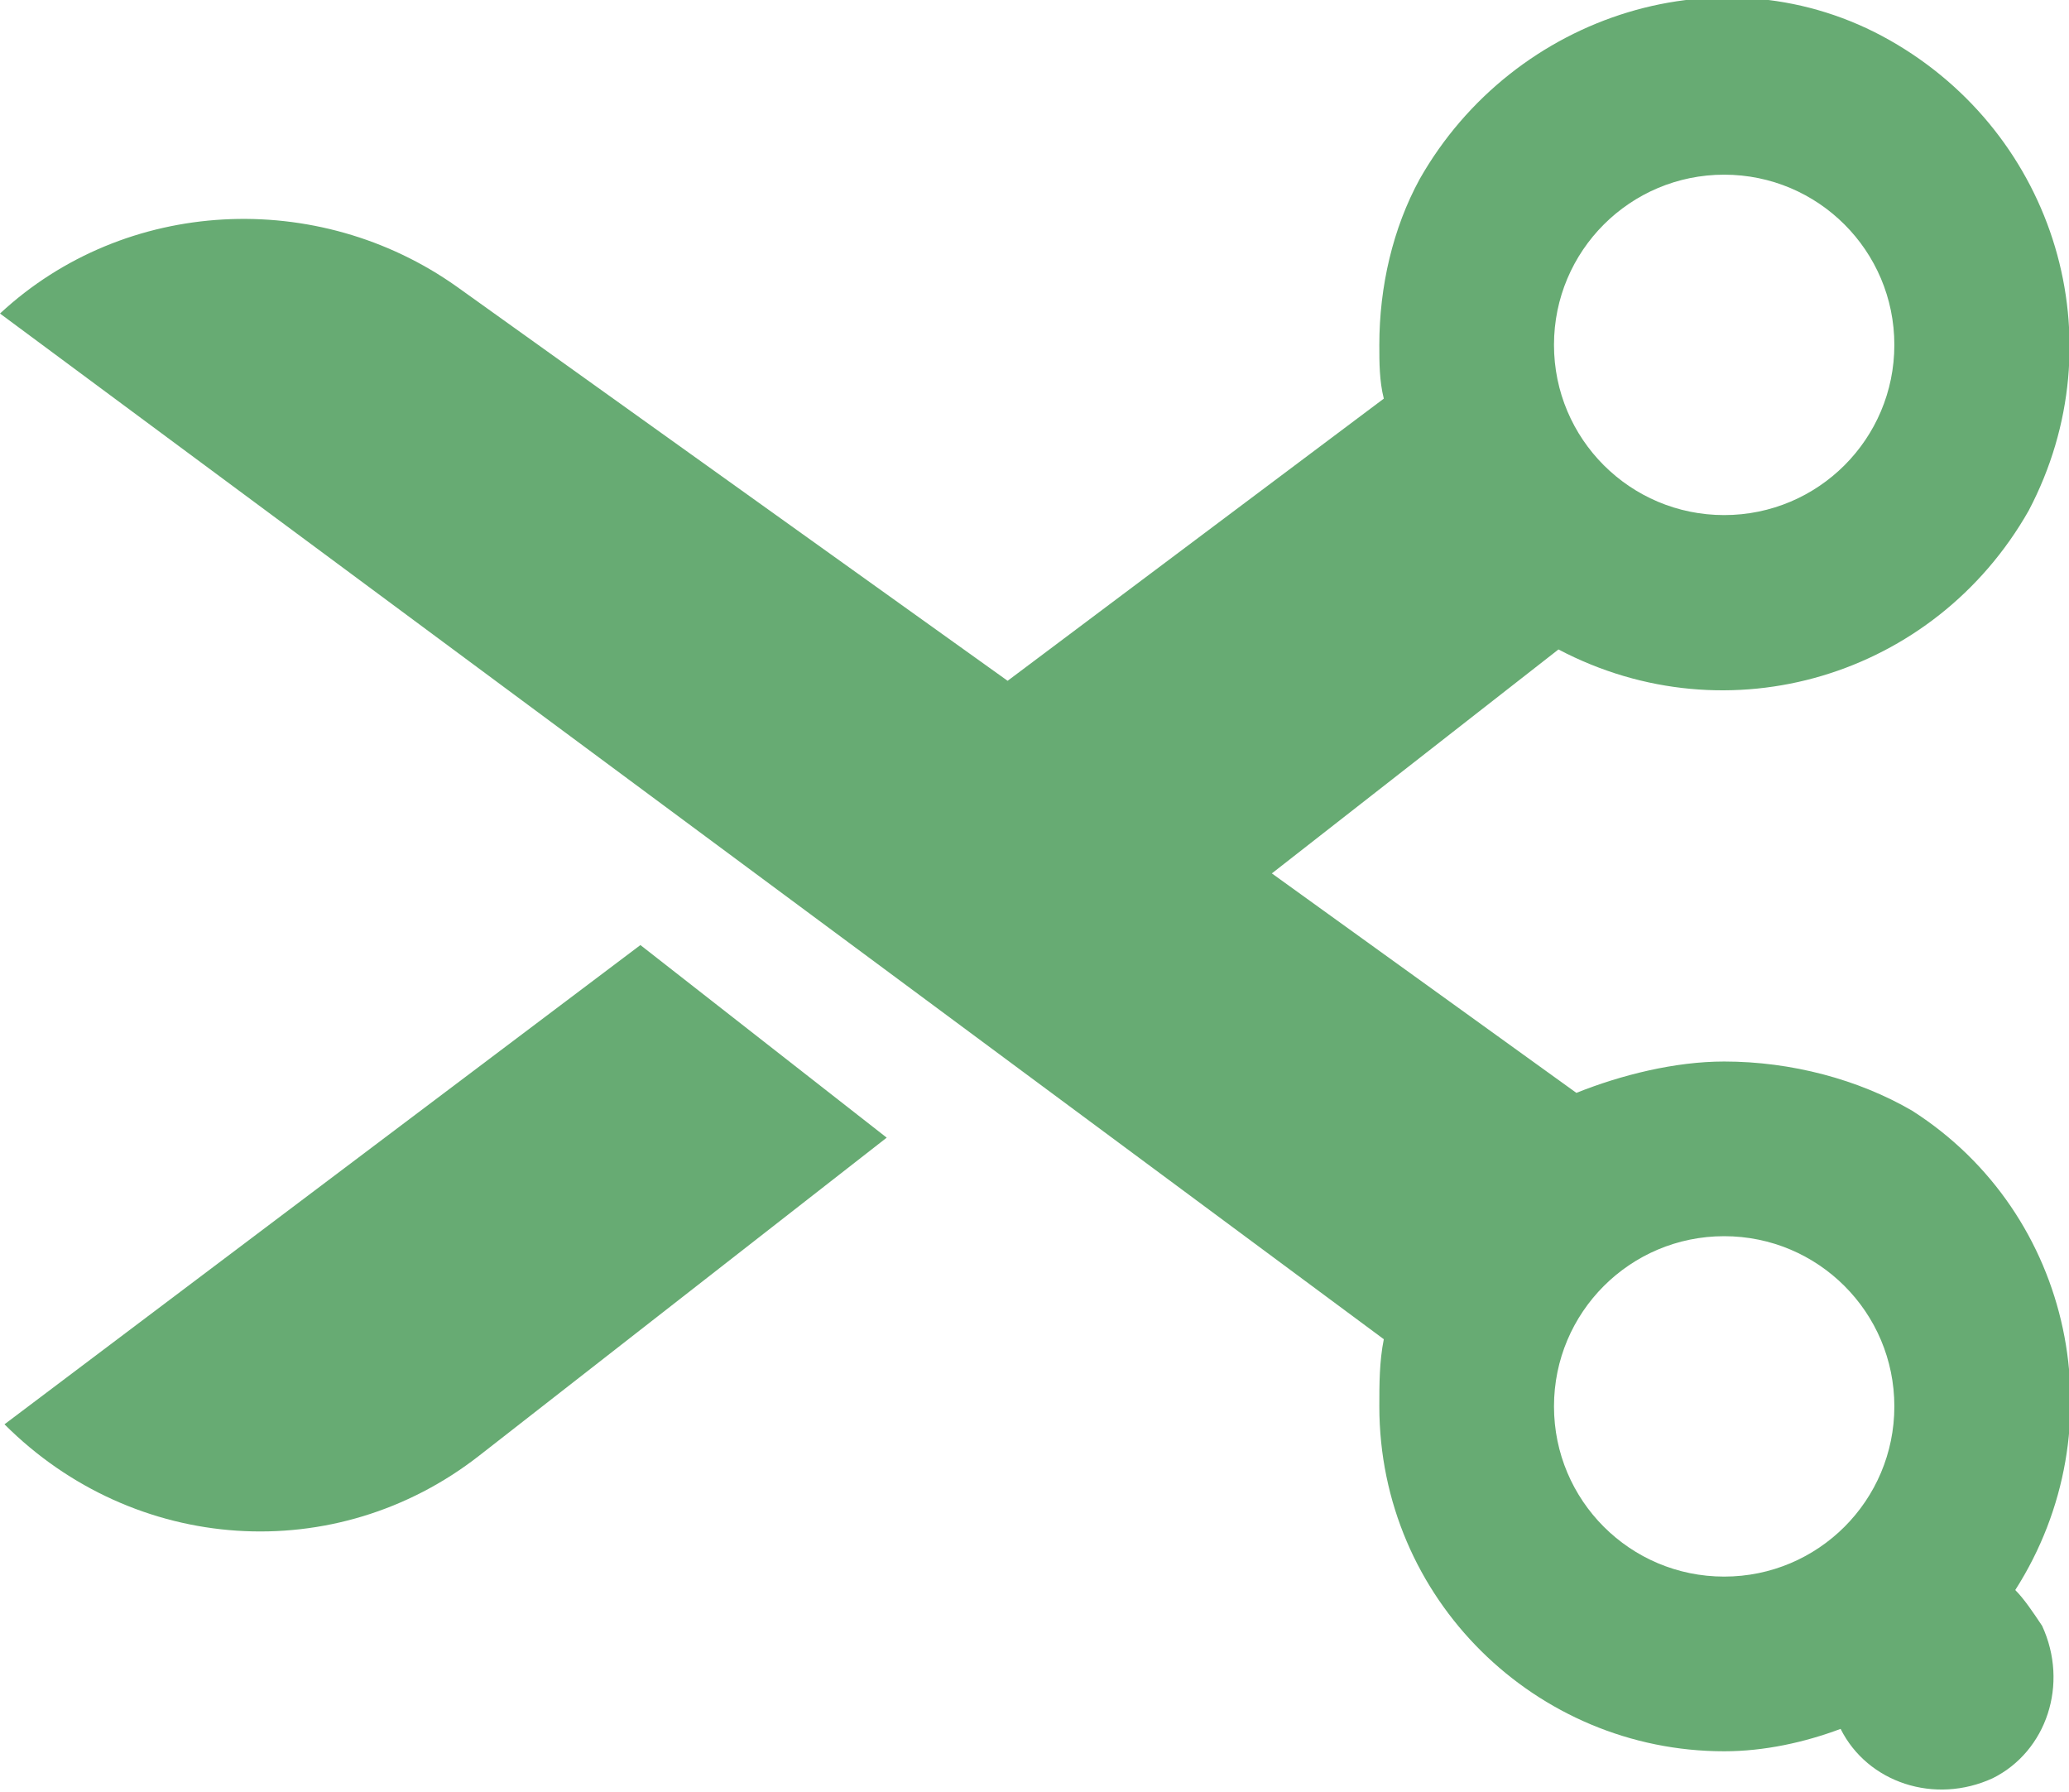 <svg xmlns="http://www.w3.org/2000/svg" xmlns:xlink="http://www.w3.org/1999/xlink" id="Layer_1" x="0px" y="0px" viewBox="0 0 46.2 40" style="enable-background:new 0 0 46.2 40;" xml:space="preserve"> <style type="text/css"> .st0{fill:#67AB73;} </style> <path class="st0" d="M0.1,31.8c2.9,2.9,7.4,3.2,10.6,0.7l9.1-7.1l-5.5-4.3L0.1,31.8z"></path> <path class="st0" d="M38.5,23.7c-1.1,0-2.3,0.3-3.3,0.7l-6.8-4.9l6.4-5c3.8,2,8.4,0.6,10.5-3.1c2-3.8,0.6-8.4-3.1-10.5 s-8.4-0.6-10.5,3.1c-0.6,1.1-0.9,2.4-0.9,3.7c0,0.4,0,0.8,0.1,1.2l-8.4,6.3L10.2,6.4C7.1,4.2,2.8,4.4,0,7l0,0l30.9,22.9 c-0.1,0.5-0.1,1-0.1,1.5c0,4.3,3.5,7.7,7.7,7.7c0.9,0,1.8-0.2,2.6-0.5c0.6,1.2,2.1,1.7,3.4,1.1c1.2-0.6,1.7-2.1,1.1-3.4 c-0.2-0.3-0.4-0.6-0.6-0.8c2.3-3.6,1.3-8.4-2.3-10.7C41.5,24.1,40,23.7,38.5,23.7L38.5,23.7z M38.5,3.9c2.1,0,3.8,1.7,3.8,3.8 c0,2.1-1.7,3.8-3.8,3.8c-2.1,0-3.8-1.7-3.8-3.8v0C34.7,5.6,36.4,3.9,38.5,3.9z M34.7,31.4c0-2.1,1.7-3.8,3.8-3.8 c2.1,0,3.8,1.7,3.8,3.8c0,2.1-1.7,3.8-3.8,3.8c0,0,0,0,0,0C36.4,35.2,34.7,33.5,34.7,31.4z"></path> </svg>
